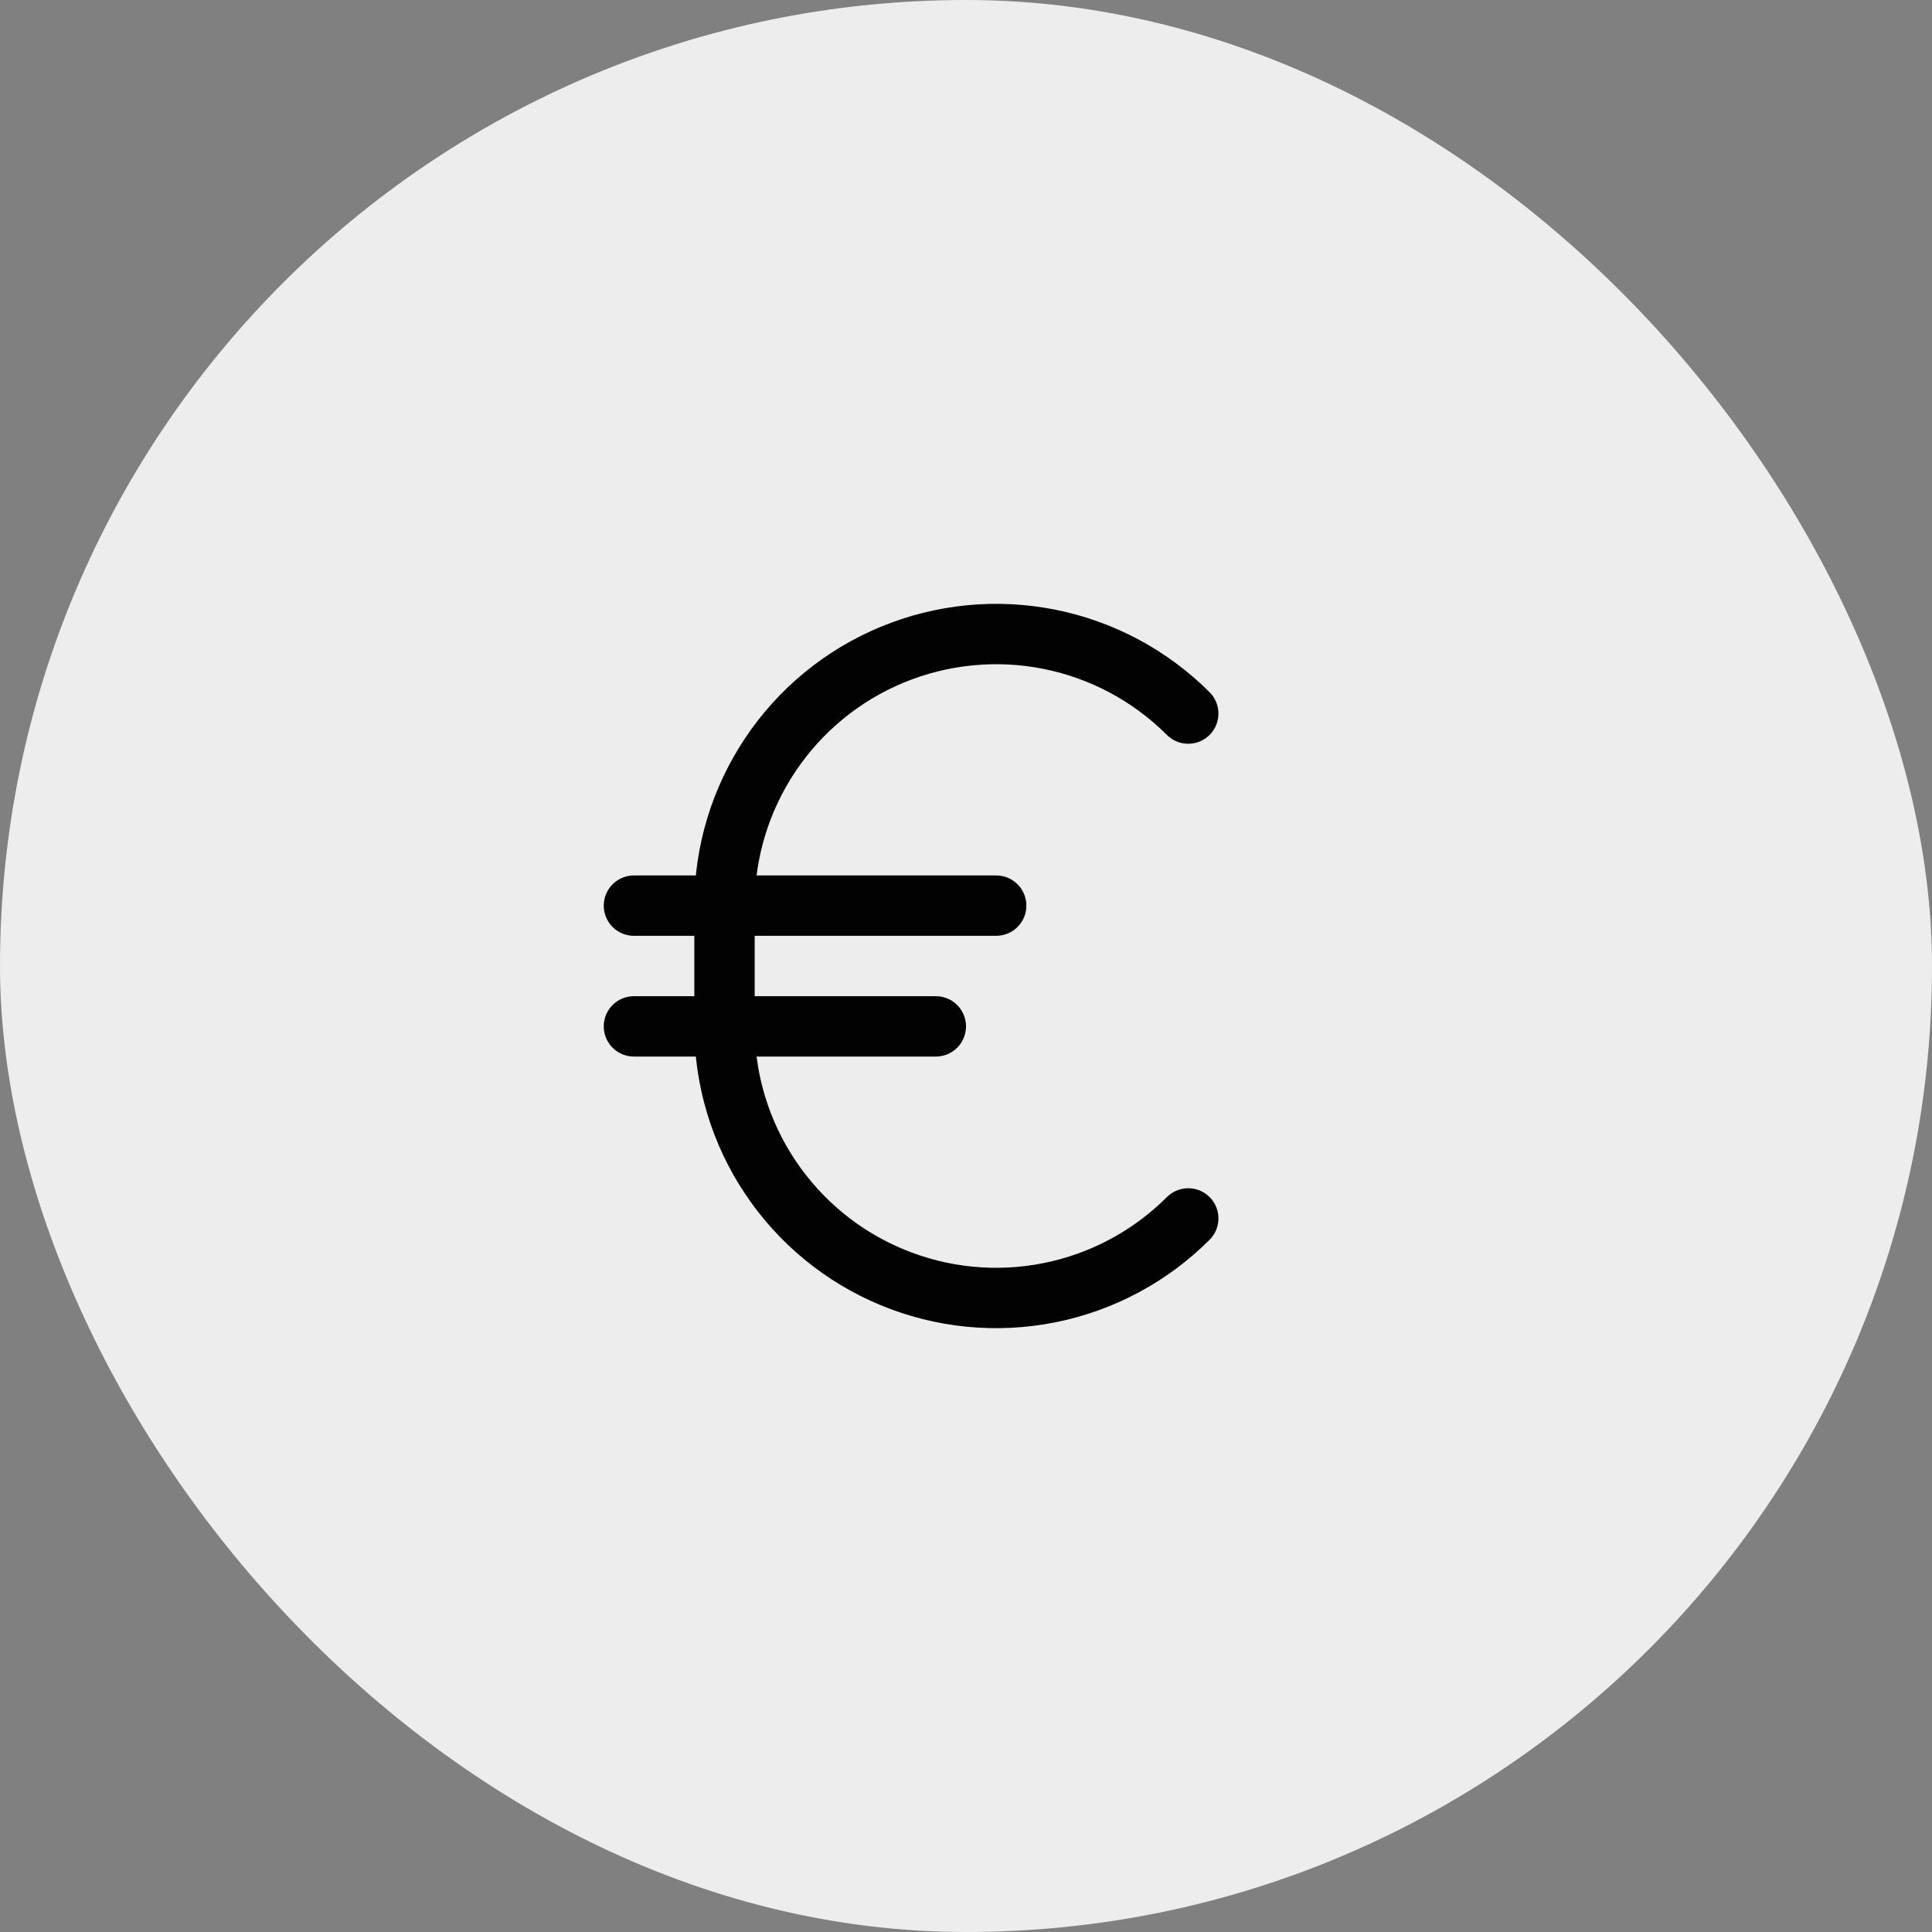 <svg xmlns="http://www.w3.org/2000/svg" fill="none" viewBox="0 0 32 32" height="32" width="32">
<rect x="0" y="0" width="32" height="32" fill="#808080" stroke="none"/>
<rect fill="#EDEDED" rx="16" height="32" width="32"></rect>
<path stroke-linejoin="round" stroke-linecap="round" stroke="#020202" d="M19.681 20.181C19.052 20.81 18.25 21.239 17.378 21.412C16.505 21.586 15.6 21.497 14.778 21.156C13.956 20.816 13.253 20.239 12.759 19.499C12.264 18.76 12 17.89 12 17V15C12 14.11 12.264 13.241 12.759 12.501C13.253 11.761 13.956 11.184 14.778 10.844C15.6 10.504 16.505 10.414 17.378 10.588C18.25 10.761 19.052 11.19 19.681 11.819"></path>
<path stroke-linejoin="round" stroke-linecap="round" stroke="#020202" d="M10.5 15H16.5"></path>
<path stroke-linejoin="round" stroke-linecap="round" stroke="#020202" d="M10.5 17H15.5"></path>
</svg>
